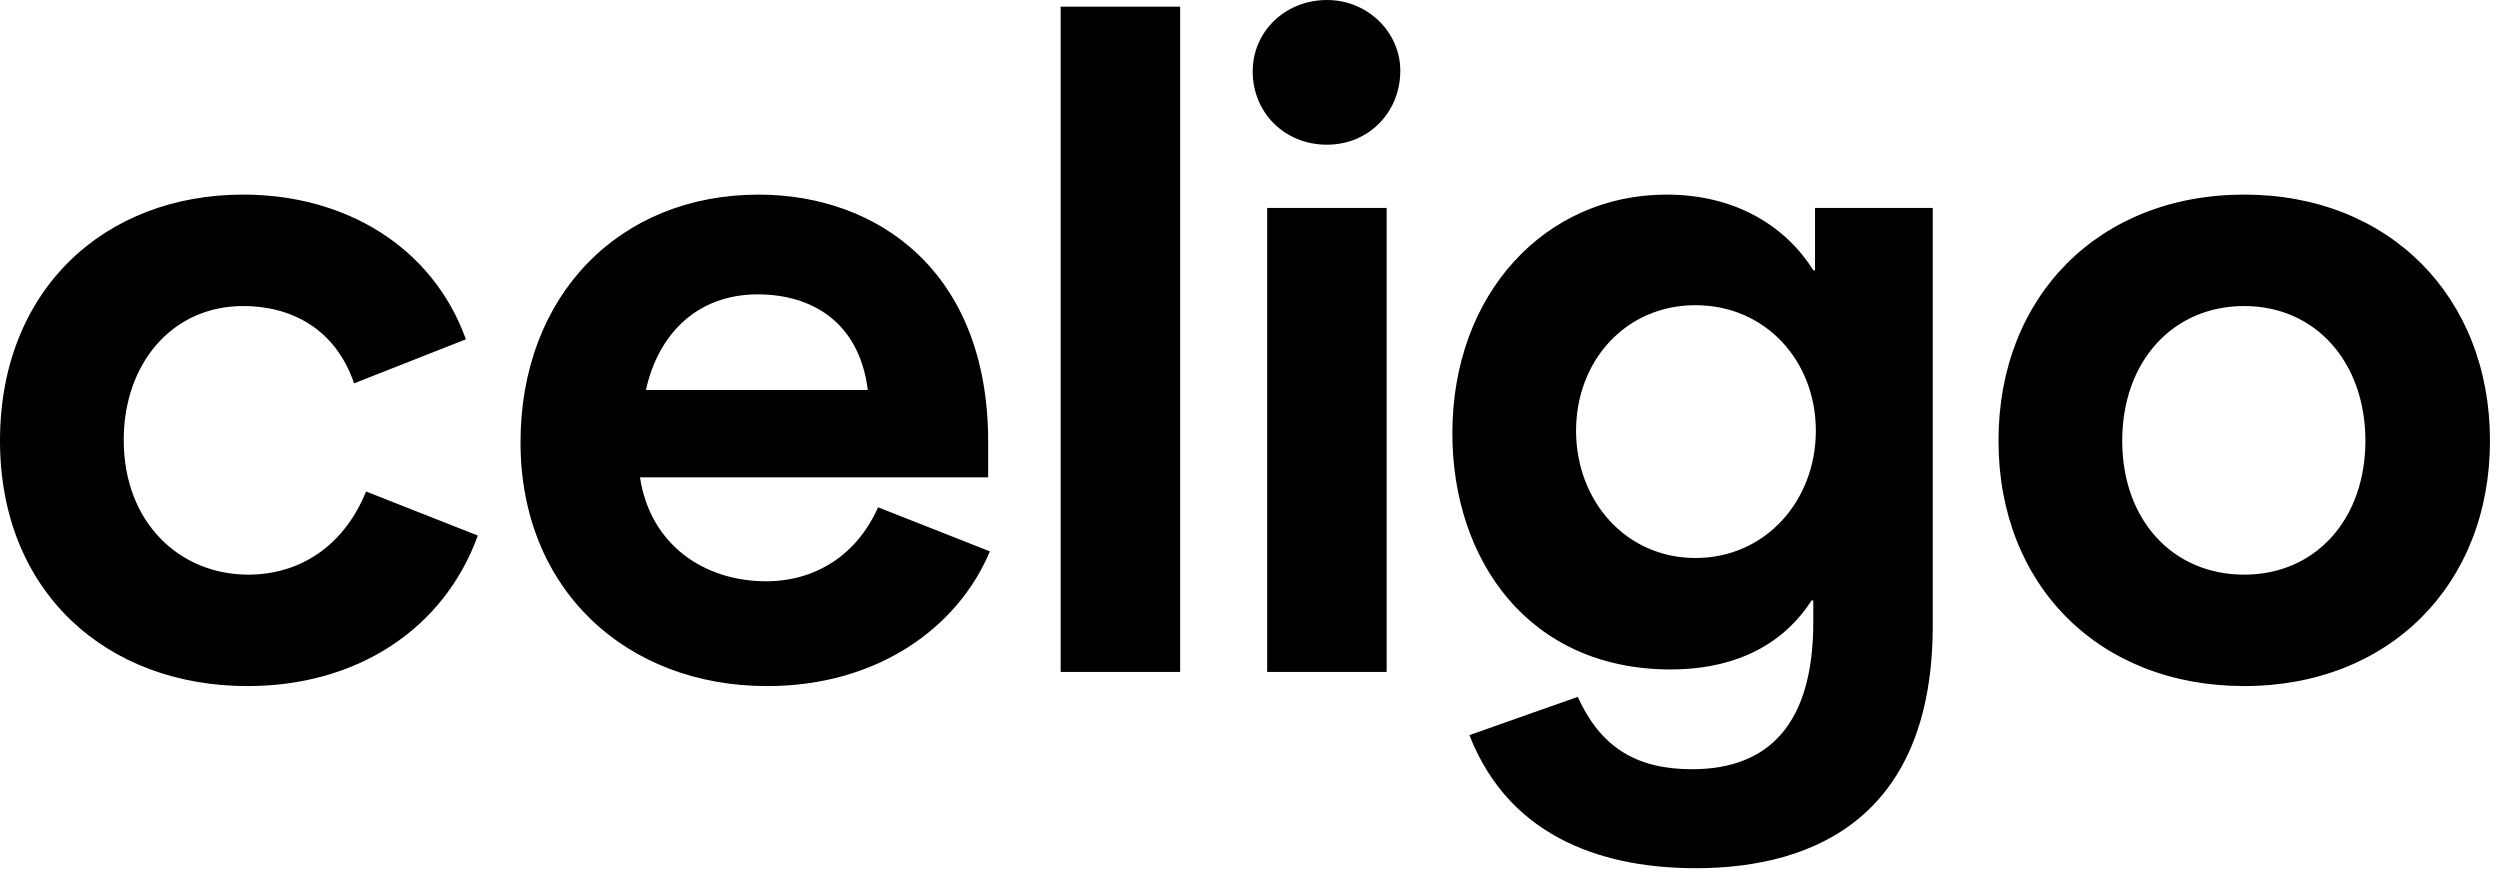 <svg width="106" height="37" viewBox="0 0 106 37" fill="none" xmlns="http://www.w3.org/2000/svg">
<path d="M10.311 12.976C7.272 12.976 5.246 15.444 5.246 18.653C5.246 22.178 7.634 24.365 10.527 24.365C12.698 24.365 14.58 23.167 15.52 20.839L20.26 22.708C18.813 26.692 15.122 29.09 10.491 29.09C4.523 29.089 0 25.104 0 18.687C0 12.27 4.45 8.251 10.311 8.251C14.653 8.251 18.343 10.472 19.754 14.386L15.014 16.254C14.218 13.927 12.337 12.975 10.311 12.975V12.976ZM32.49 24.646C34.552 24.646 36.325 23.553 37.23 21.508L41.97 23.378C40.631 26.587 37.23 29.09 32.527 29.09C26.557 29.09 22.07 25 22.07 18.759C22.07 12.518 26.267 8.252 32.165 8.252C37.194 8.252 41.898 11.495 41.898 18.724V20.24H27.136C27.57 23.096 29.849 24.647 32.491 24.647L32.49 24.646ZM36.795 16.536C36.434 13.645 34.407 12.481 32.128 12.481C29.522 12.481 27.895 14.209 27.388 16.536H36.794H36.795ZM44.972 28.49V0.282H50.038V28.49H44.972ZM56.261 6.135C54.452 6.135 53.114 4.76 53.114 3.032C53.114 1.304 54.525 0 56.262 0C57.999 0 59.373 1.375 59.373 2.997C59.373 4.761 58.035 6.135 56.262 6.135H56.261ZM58.794 28.49H53.728V8.815H58.794V28.49ZM71.891 36.811C68.309 36.811 64.076 35.717 62.303 31.169L66.897 29.547C67.874 31.699 69.394 32.615 71.746 32.615C75.074 32.615 76.884 30.605 76.884 26.374V25.458H76.811C75.4 27.643 73.121 28.385 70.842 28.385C64.799 28.385 61.58 23.73 61.58 18.371C61.58 12.447 65.523 8.251 70.661 8.251C73.665 8.251 75.763 9.661 76.885 11.46H76.957V8.816H81.949V26.516C81.949 34.485 77.101 36.812 71.891 36.812V36.811ZM71.891 12.94C68.924 12.94 66.825 15.302 66.825 18.264C66.825 21.226 68.924 23.659 71.891 23.659C74.858 23.659 76.992 21.226 76.992 18.264C76.992 15.302 74.858 12.94 71.891 12.94ZM95.155 29.089C89.004 29.089 84.736 24.822 84.736 18.687C84.736 12.552 89.005 8.251 95.155 8.251C101.306 8.251 105.575 12.588 105.575 18.687C105.575 24.787 101.306 29.089 95.155 29.089ZM95.155 12.976C92.116 12.976 89.982 15.338 89.982 18.688C89.982 22.039 92.116 24.365 95.155 24.365C98.194 24.365 100.293 22.003 100.293 18.688C100.293 15.373 98.194 12.976 95.155 12.976Z" fill="black"/>
</svg>
